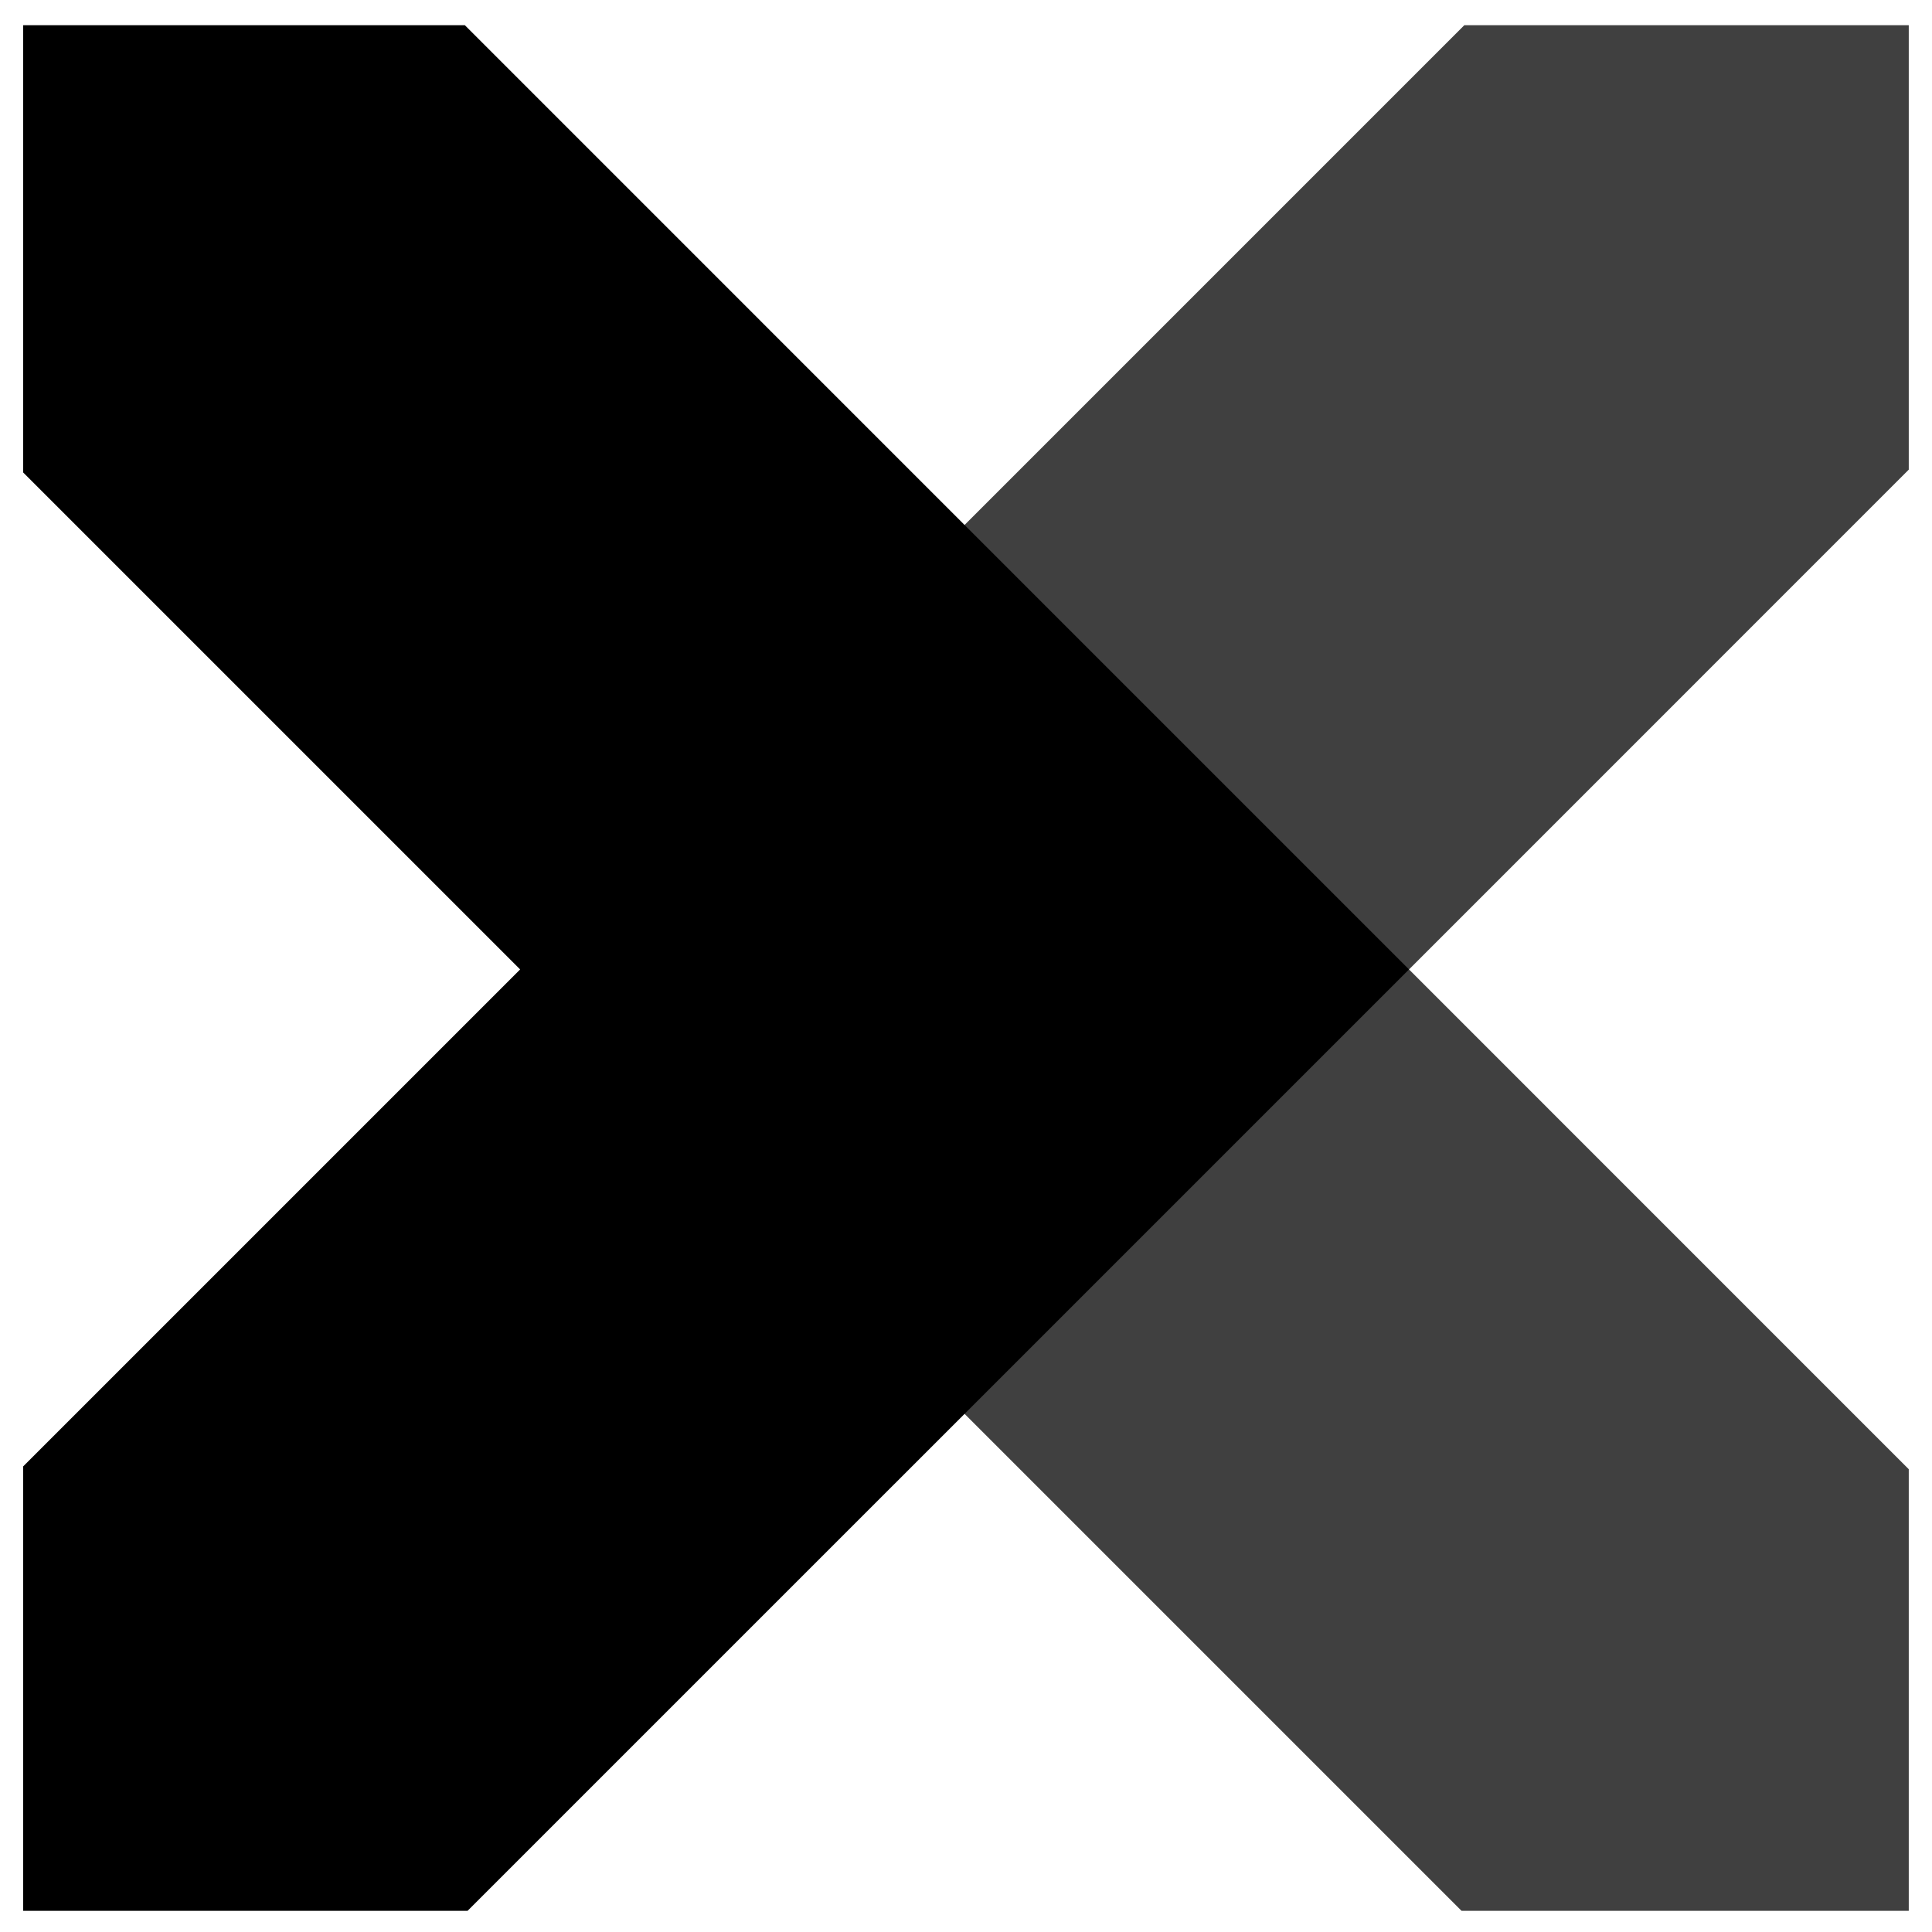 <?xml version="1.0" encoding="UTF-8" standalone="no"?><!DOCTYPE svg PUBLIC "-//W3C//DTD SVG 1.1//EN" "http://www.w3.org/Graphics/SVG/1.1/DTD/svg11.dtd"><svg width="100%" height="100%" viewBox="0 0 36 36" version="1.1" xmlns="http://www.w3.org/2000/svg" xmlns:xlink="http://www.w3.org/1999/xlink" xml:space="preserve" xmlns:serif="http://www.serif.com/" style="fill-rule:evenodd;clip-rule:evenodd;stroke-linejoin:round;stroke-miterlimit:2;"><rect id="logo_OXQ_X" x="0" y="0" width="36" height="36" style="fill:none;"/><g id="X"><g id="X-down"><path d="M9.692,18.064l17.594,-17.595l8.281,0l0,8.282l-9.312,9.313l9.312,9.313l0,8.228l-8.334,0l-17.541,-17.541Z" style="fill-opacity:0.75;"/></g><g id="X-up"><path d="M0.432,8.804l-0,-8.335l8.229,0l17.594,17.595l-17.542,17.541l-8.281,0l-0,-8.281l9.26,-9.26l-9.26,-9.26Z"/></g></g></svg>